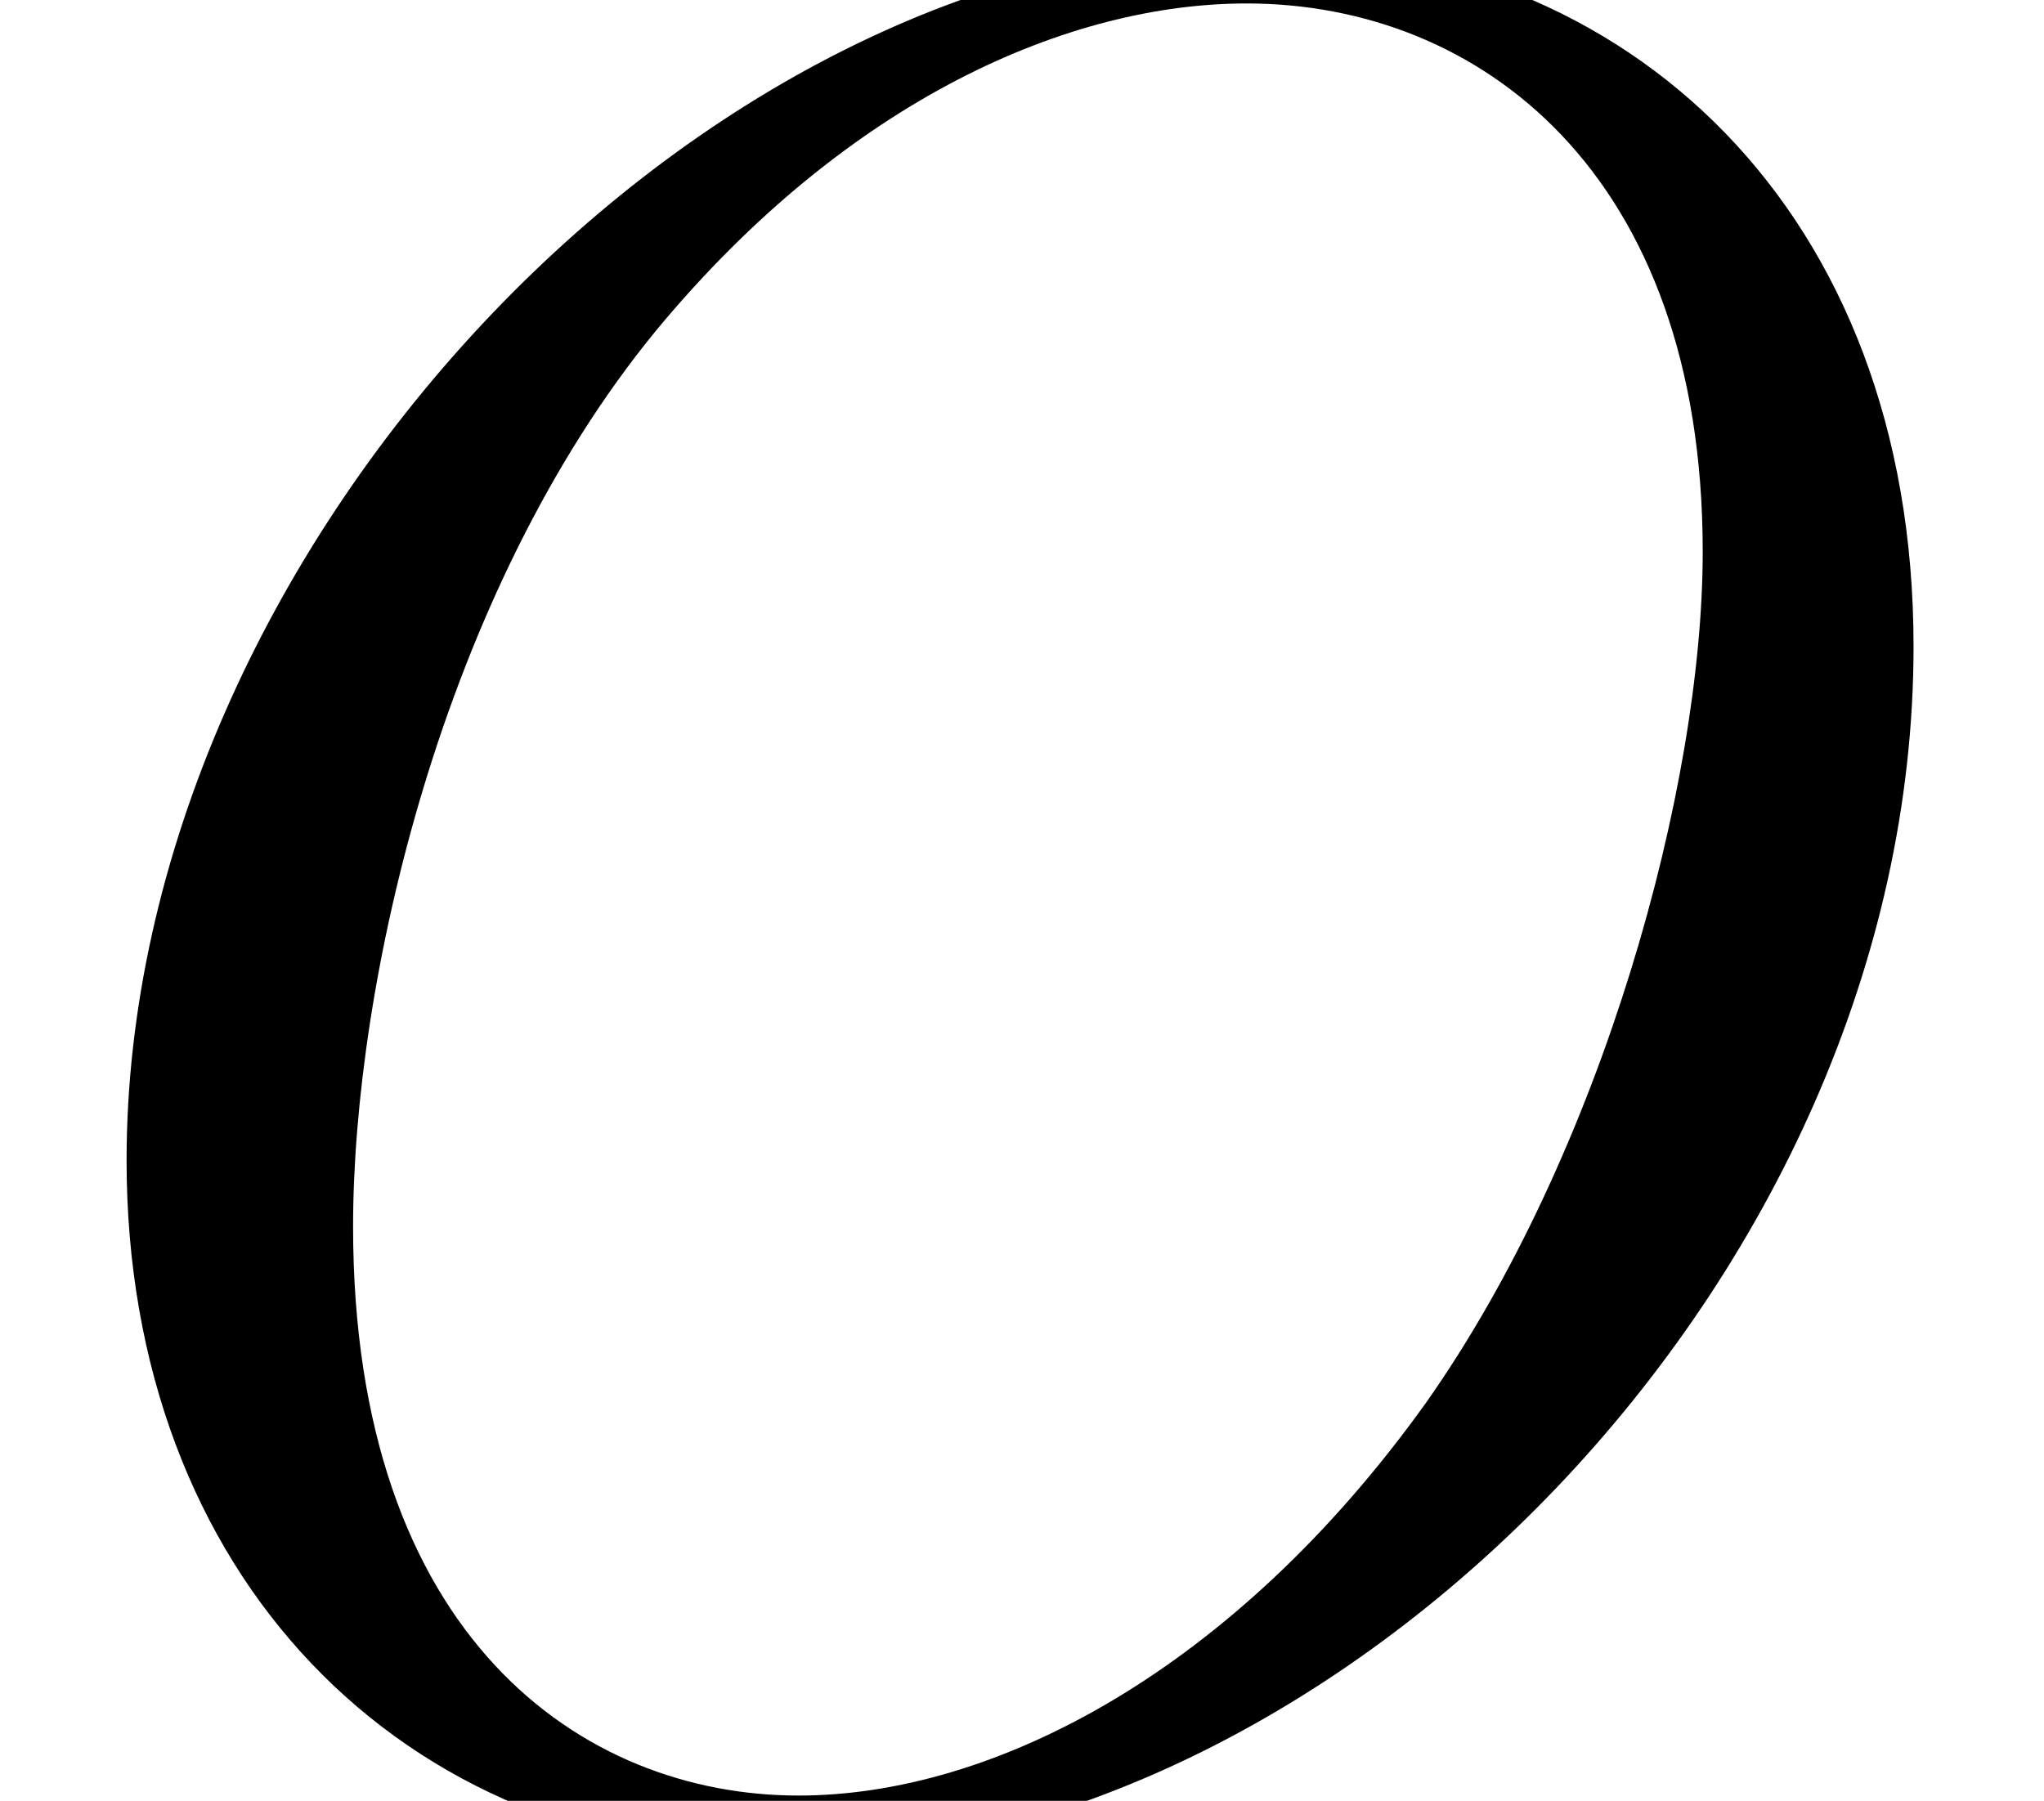 <?xml version='1.0' encoding='UTF-8'?>
<!-- This file was generated by dvisvgm 2.8.1 -->
<svg version='1.1' xmlns='http://www.w3.org/2000/svg' xmlns:xlink='http://www.w3.org/1999/xlink' width='10.044pt' height='8.85pt' viewBox='56.413 56.903 10.044 8.85'>
<defs>
<path id='g0-79' d='M9.403-5.673C9.403-7.81 8.004-9.118 6.191-9.118C3.419-9.118 .622-6.139 .622-3.147C.622-1.114 1.969 .272 3.847 .272C6.566 .272 9.403-2.564 9.403-5.673ZM3.924-.026C2.862-.026 1.735-.803 1.735-2.823C1.735-4.002 2.163-5.932 3.225-7.227C4.17-8.367 5.258-8.833 6.126-8.833C7.266-8.833 8.367-8.004 8.367-6.139C8.367-4.986 7.874-3.186 7.007-1.956C6.061-.635 4.883-.026 3.924-.026Z'/>
</defs>
<g id='page1'>
<use x='56.413' y='65.753' xlink:href='#g0-79'/>
</g>
</svg>
